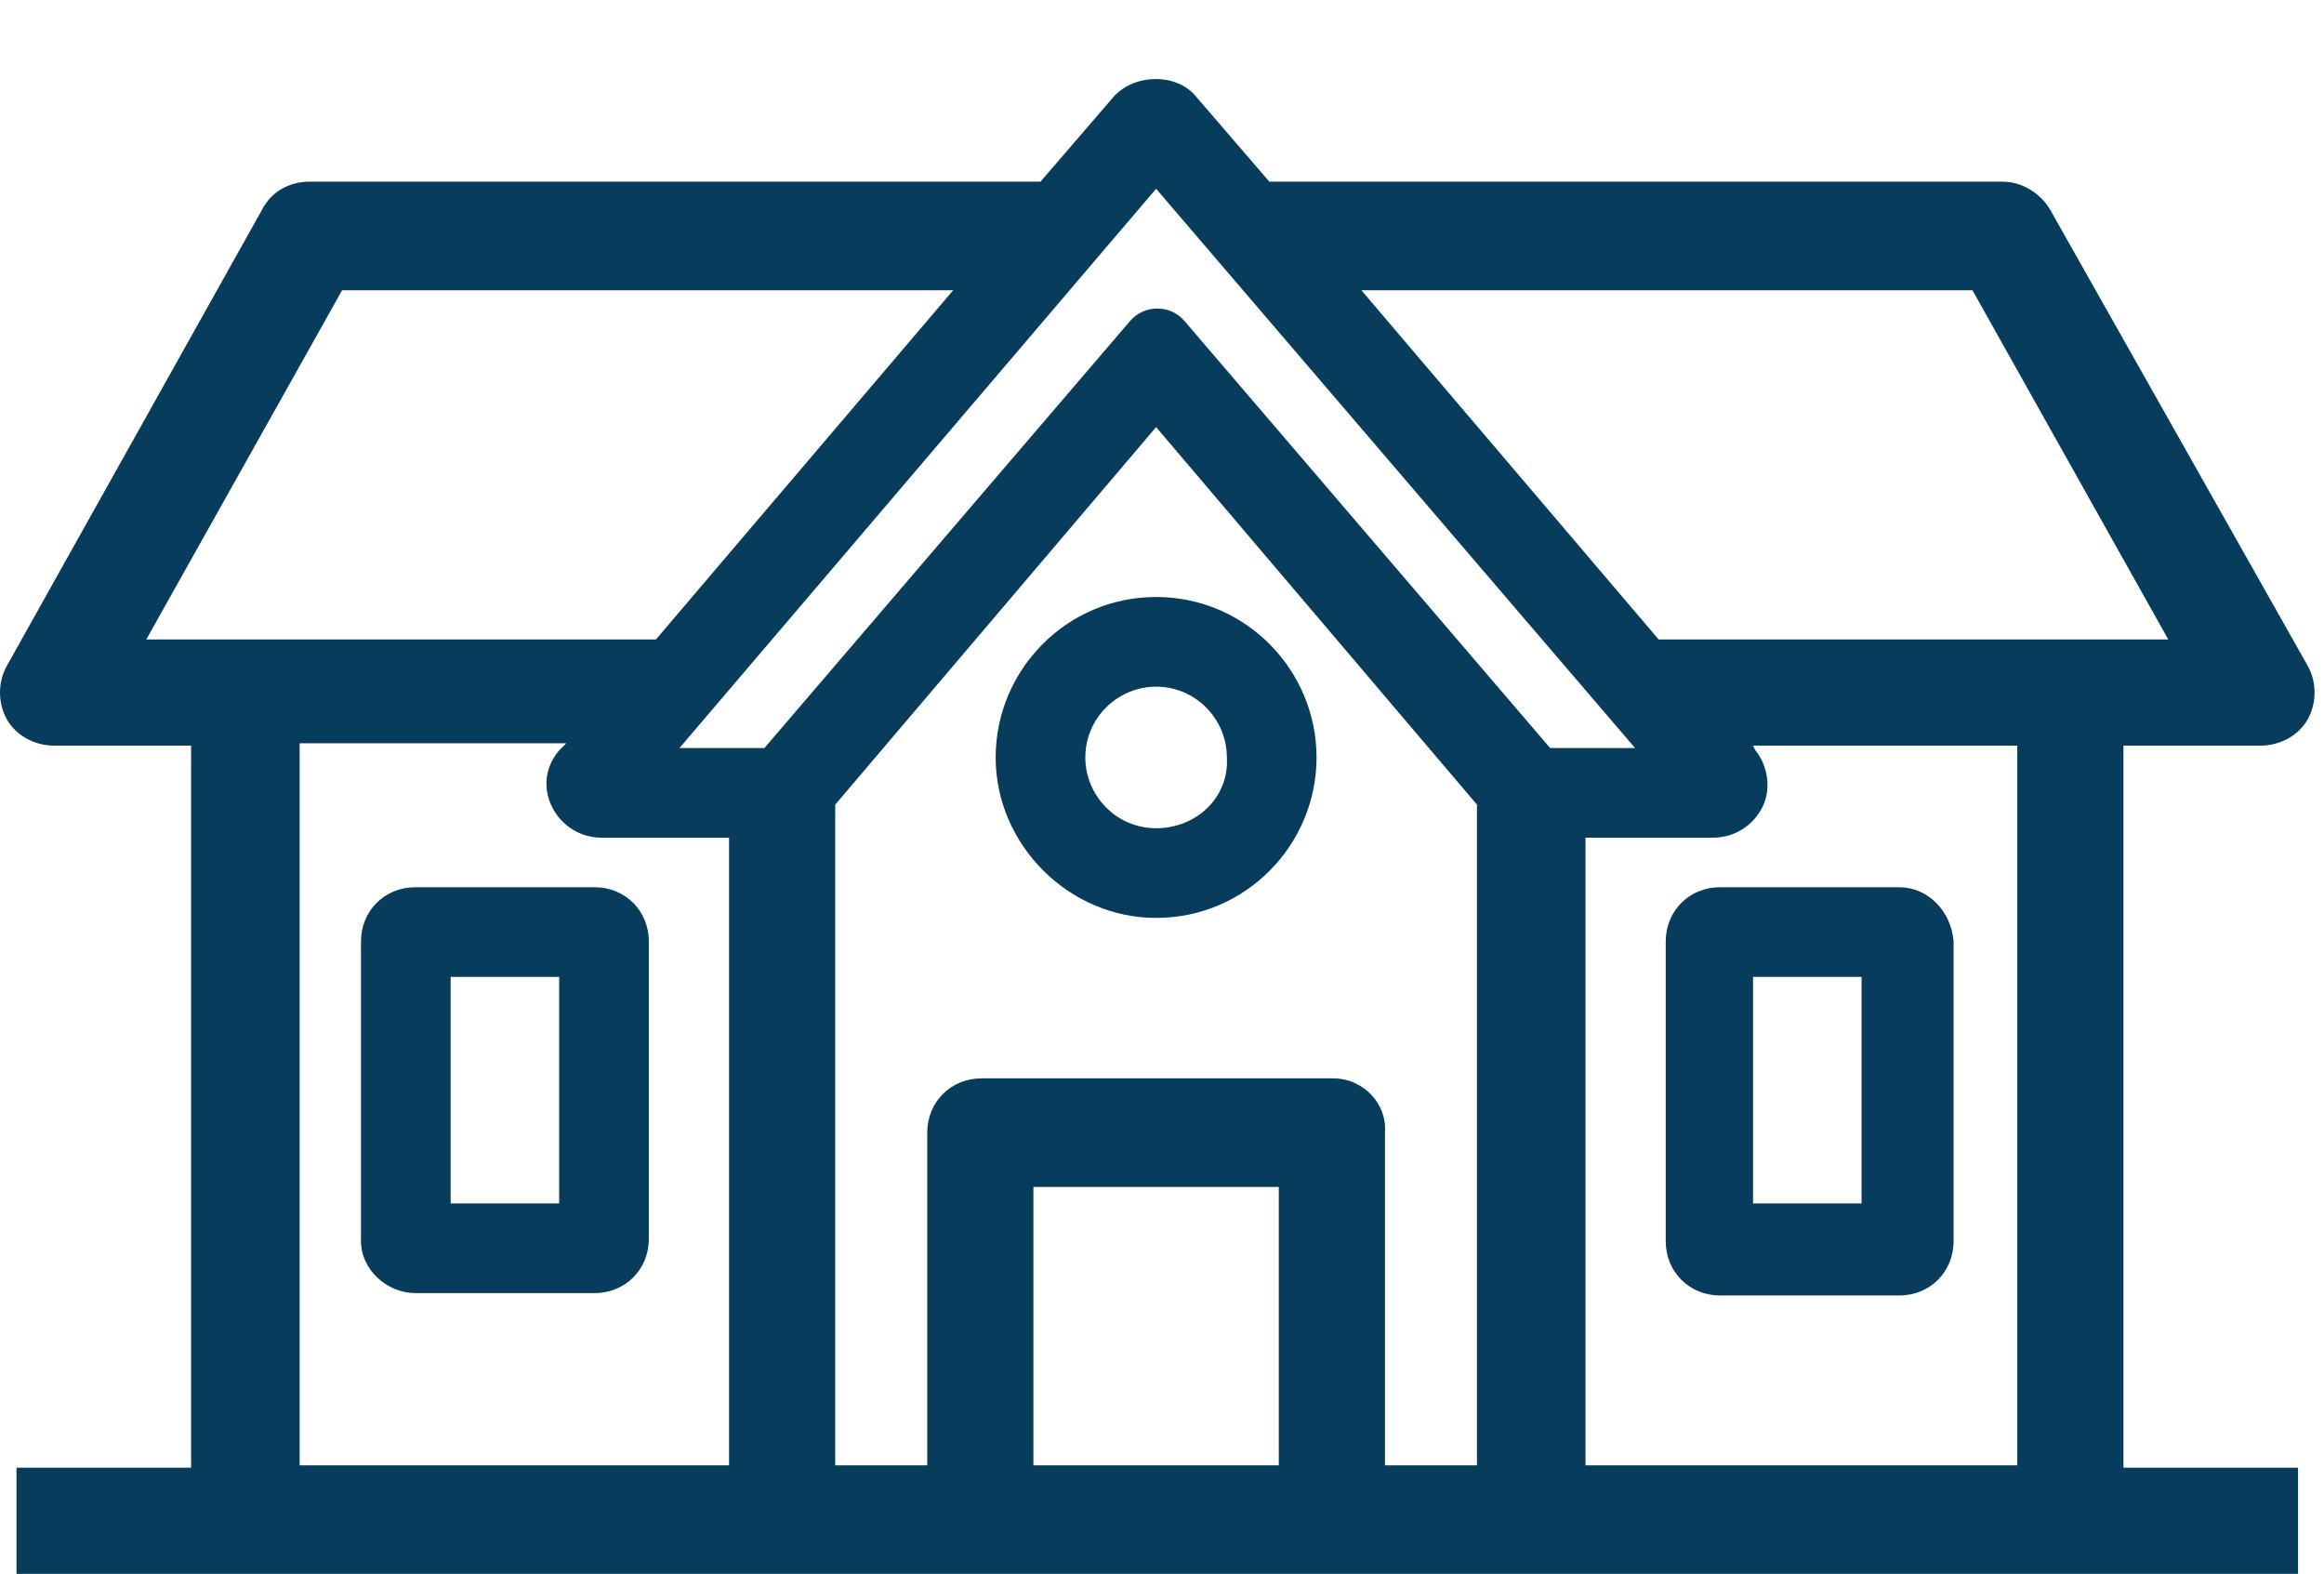 <?xml version="1.0" encoding="utf-8"?>
<!-- Generator: Adobe Illustrator 26.5.0, SVG Export Plug-In . SVG Version: 6.00 Build 0)  -->
<svg version="1.1" id="Layer_1" xmlns="http://www.w3.org/2000/svg" xmlns:xlink="http://www.w3.org/1999/xlink" x="0px" y="0px"
	 viewBox="0 0 98.5 66.7" style="enable-background:new 0 0 98.5 66.7;" xml:space="preserve">
<style type="text/css">
	.st0{fill:#073C5C;}
</style>
<g>
	<path class="st0" d="M49,25.3c-3.8,0-6.8,3.1-6.8,6.8s3.1,6.8,6.8,6.8c3.8,0,6.8-3.1,6.8-6.8S52.8,25.3,49,25.3z M49,35.1
		c-1.7,0-3-1.4-3-3c0-1.7,1.4-3,3-3c1.7,0,3,1.4,3,3C52.1,33.8,50.7,35.1,49,35.1z"/>
	<path class="st0" d="M97.8,28.2L86.9,8.9c-0.4-0.7-1.2-1.2-2-1.2H53.8l-3.1-3.6c-0.8-1-2.6-1-3.5,0l-3.1,3.6H13.1
		c-0.8,0-1.6,0.4-2,1.2L0.3,28.2c-0.4,0.7-0.4,1.6,0,2.3c0.4,0.7,1.2,1.1,2,1.1l5.8,0v30.6H0.7v4.5h96.7v-4.5H90V31.6h5.8
		c0.8,0,1.6-0.4,2-1.1S98.2,28.9,97.8,28.2z M70.3,27.1L57.7,12.3h25.9l8.3,14.8H70.3z M6.2,27.1l8.3-14.8h25.9L27.8,27.1H6.2z
		 M43.8,50.3h10.4v11.8H43.8V50.3z M56.5,45.7H41.6c-1.3,0-2.3,1-2.3,2.3v14.1h-3.9v-28l13.6-16l13.6,16v28h-3.9V48
		C58.8,46.8,57.8,45.7,56.5,45.7z M24,31.5l-0.3,0.3c-0.6,0.7-0.7,1.6-0.3,2.4c0.4,0.8,1.2,1.3,2.1,1.3h5.4v26.6H12.7V31.5L24,31.5z
		 M67.2,62.1V35.5h5.4c0.9,0,1.7-0.5,2.1-1.3c0.4-0.8,0.2-1.8-0.3-2.4l-0.1-0.2h11.2v30.5H67.2z M69.3,31.7h-3.6L50.2,13.6
		c-0.6-0.7-1.7-0.7-2.3,0L32.4,31.7h-3.6L49,8L69.3,31.7z"/>
	<path class="st0" d="M17.6,54.8h7.6c1.3,0,2.3-1,2.3-2.3V39.9c0-1.3-1-2.3-2.3-2.3h-7.6c-1.3,0-2.3,1-2.3,2.3v12.7
		C15.3,53.8,16.4,54.8,17.6,54.8z M19.1,41.4h4.6V51h-4.6V41.4z"/>
	<path class="st0" d="M80.5,37.6h-7.6c-1.3,0-2.3,1-2.3,2.3v12.7c0,1.3,1,2.3,2.3,2.3h7.6c1.3,0,2.3-1,2.3-2.3V39.9
		C82.7,38.6,81.7,37.6,80.5,37.6z M78.9,41.4V51h-4.6v-9.6H78.9z"/>
</g>
</svg>
